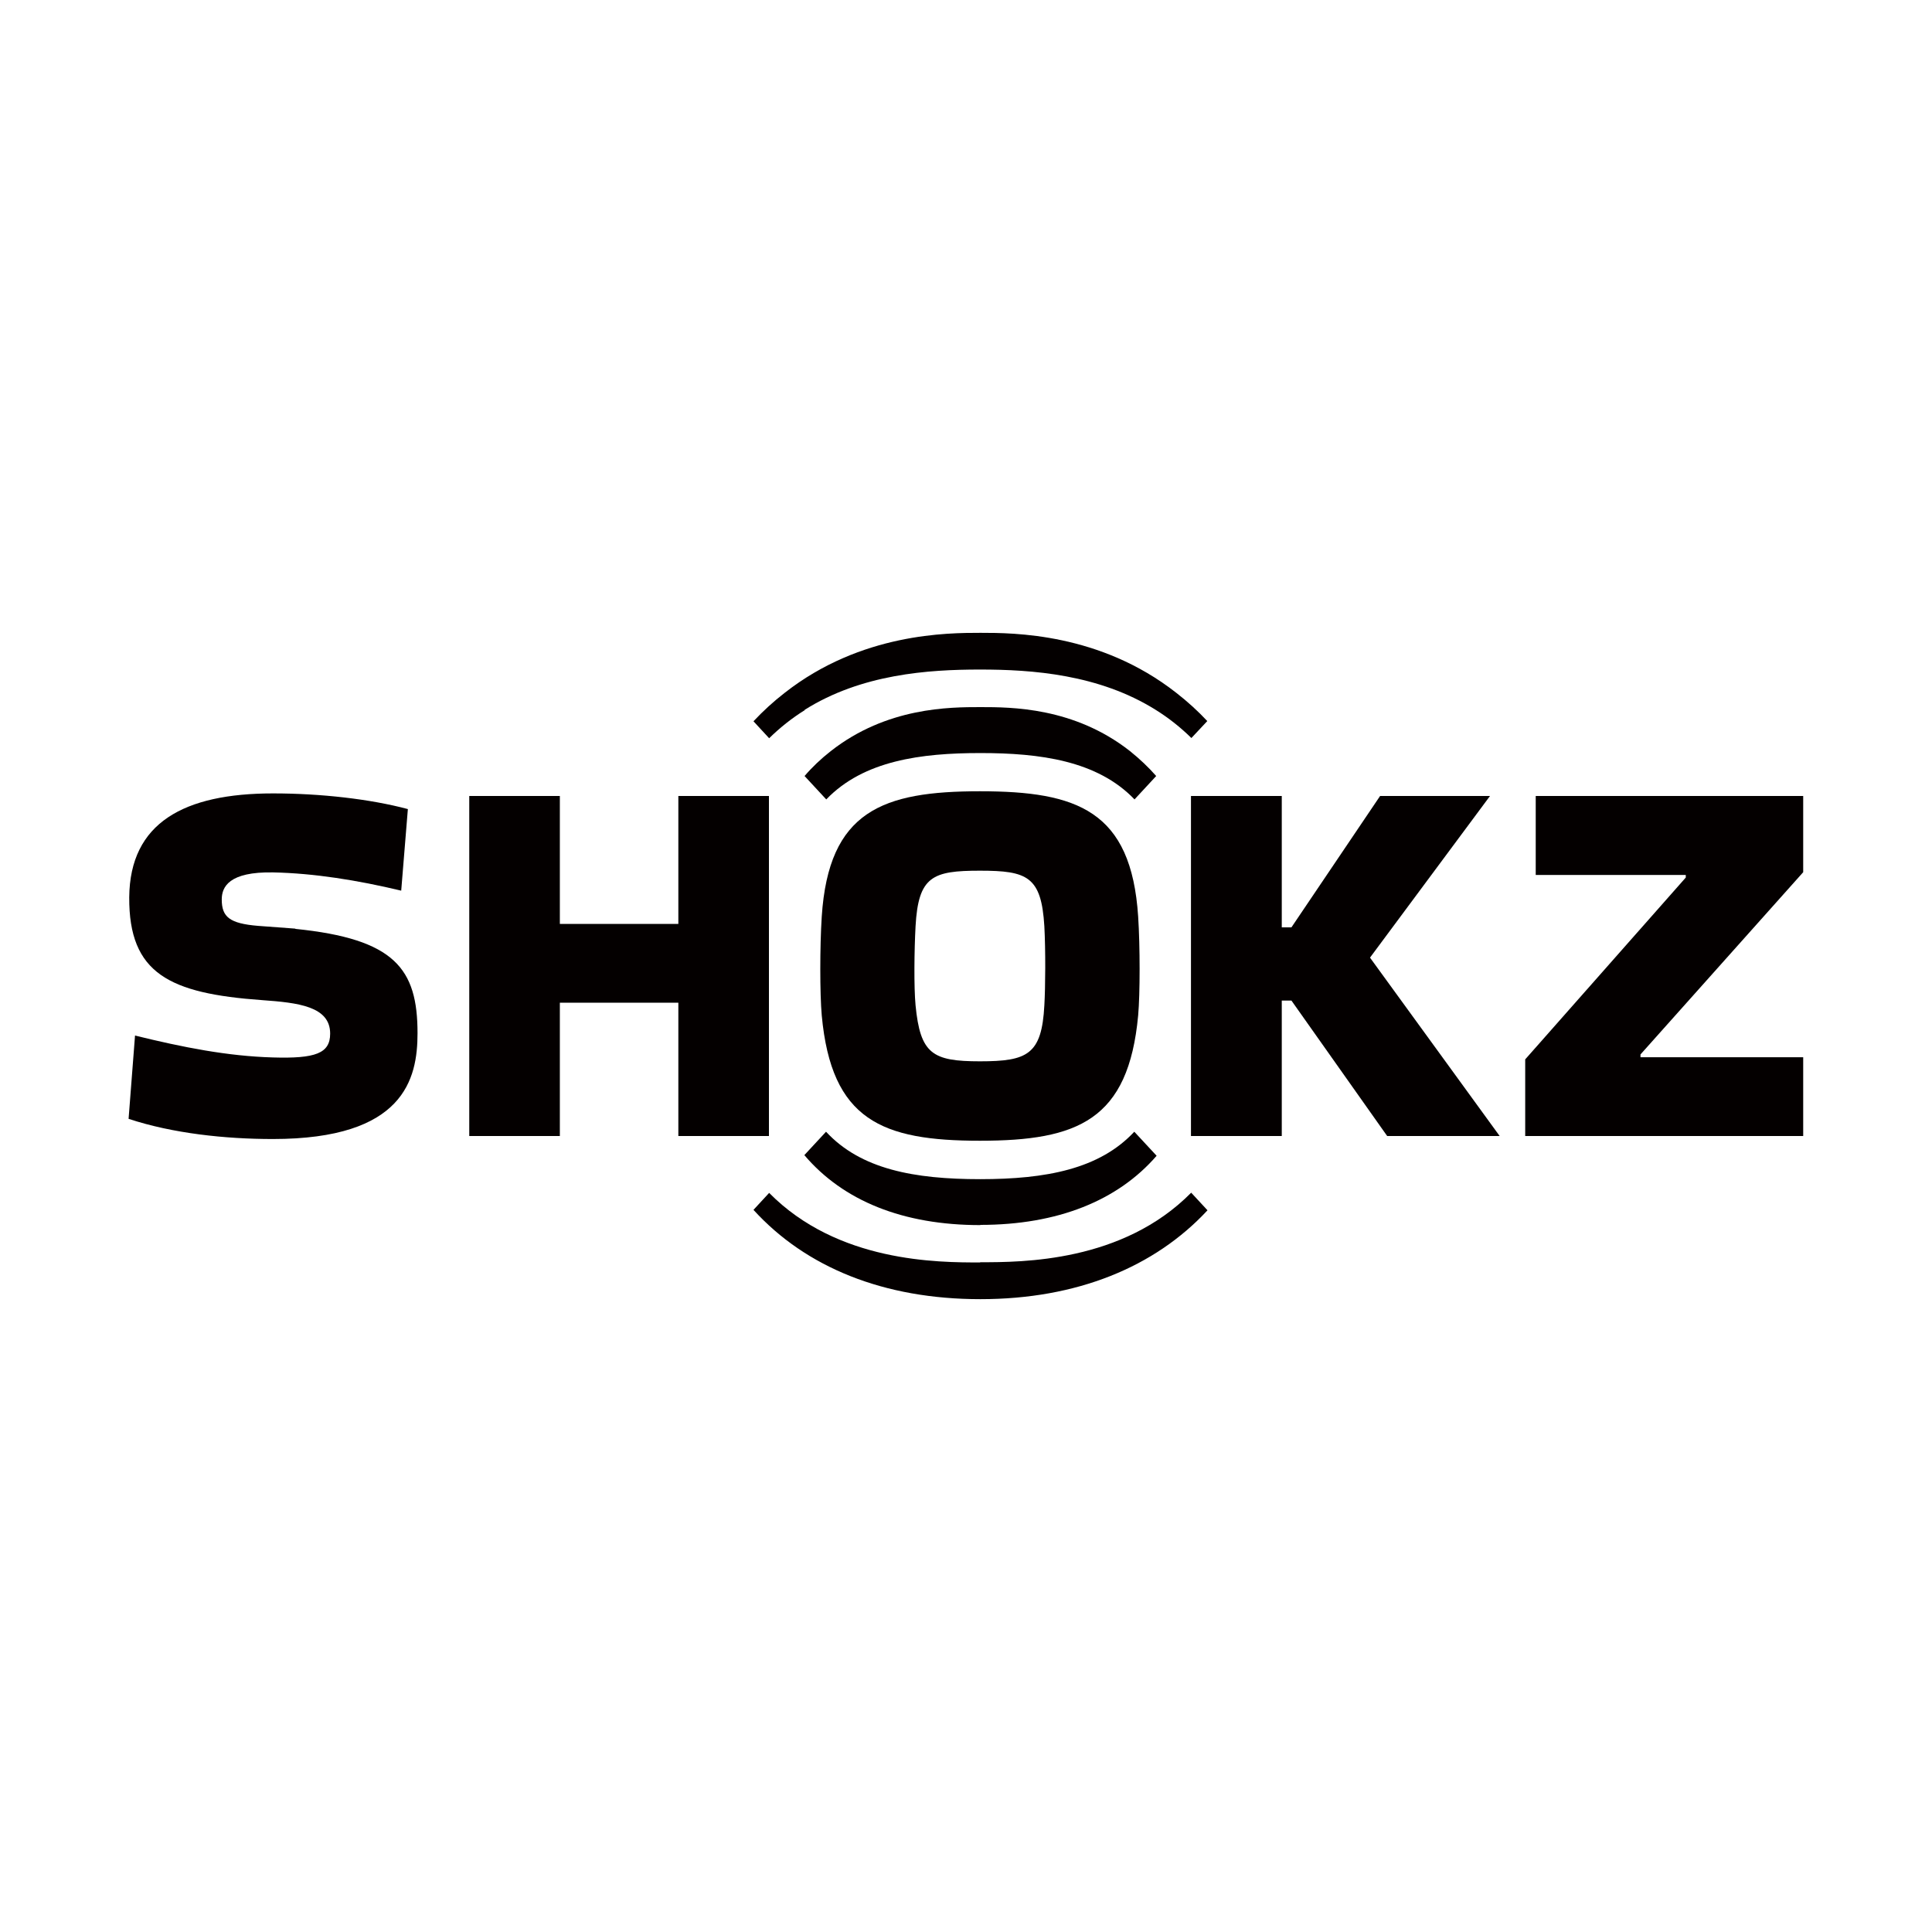 <!--?xml version="1.0" encoding="UTF-8"?-->
<svg viewBox="0 0 90 90" xmlns="http://www.w3.org/2000/svg" id="shokz">
  <defs>
    <style>
      .cls-1 {
        fill: #040000;
      }
    </style>
  </defs>
  <path d="M13.77,43.26l-1.75-.13c-1.32-.11-1.69-.41-1.69-1.23,0-.58,.33-1.3,2.4-1.26,1.9,.04,3.91,.36,5.96,.85l.31-3.8c-1.76-.47-4.06-.73-6.28-.73-4.14,0-6.67,1.36-6.7,4.84-.02,3.56,1.88,4.48,6.19,4.79,1.68,.12,3.17,.29,3.17,1.56,0,.92-.68,1.17-2.67,1.11-2.11-.06-4.18-.47-6.42-1.02l-.3,3.88c2.06,.68,4.5,.94,6.72,.94,6.11,0,6.74-2.79,6.74-4.93,0-3-1.05-4.39-5.7-4.86Z" class="cls-1"></path>
  <polygon points="84 40.63 84 37.08 71.54 37.08 71.54 40.76 78.53 40.76 78.53 40.88 71.05 49.35 71.05 52.92 84 52.92 84 49.25 76.42 49.25 76.42 49.12 84 40.63" class="cls-1"></polygon>
  <path d="M45.65,36.86c-4.53,0-7.05,.91-7.37,5.84-.09,1.39-.09,3.59,0,4.6,.45,4.89,2.81,5.84,7.37,5.84s6.92-.96,7.37-5.84c.09-1.01,.09-3.21,0-4.6-.32-4.94-2.84-5.84-7.37-5.84Zm3,9.97c-.12,2.3-.79,2.61-3,2.61s-2.78-.34-3-2.61c-.08-.85-.06-2.57,0-3.68,.13-2.33,.79-2.59,3-2.59s2.86,.27,3,2.59c.06,1.12,.05,2.83,0,3.68Z" class="cls-1"></path>
  <polygon points="35.82 52.92 35.82 37.08 31.6 37.08 31.6 43.04 26.08 43.04 26.08 37.08 21.86 37.08 21.86 52.92 26.08 52.92 26.08 46.71 31.6 46.71 31.6 52.92 35.82 52.92" class="cls-1"></polygon>
  <polygon points="69.41 37.08 64.29 37.08 60.16 43.2 59.71 43.2 59.71 43.04 59.71 37.08 55.48 37.08 55.48 52.92 59.71 52.92 59.71 46.71 59.71 46.61 60.16 46.61 64.62 52.92 69.86 52.92 63.82 44.61 69.41 37.08" class="cls-1"></polygon>
  <path d="M45.66,58.81c-1.97,0-6.63,0-9.83-3.24l-.73,.79c2.45,2.69,6.08,4.16,10.57,4.16s8.12-1.49,10.58-4.14l-.76-.82c-3.2,3.24-7.86,3.24-9.83,3.24Z" class="cls-1"></path>
  <path d="M37.48,33.07c2.65-1.67,5.76-1.88,8.18-1.88s5.53,.22,8.18,1.88c.61,.38,1.16,.82,1.66,1.31l.74-.79c-.43-.46-.91-.9-1.45-1.32-3.56-2.79-7.59-2.79-9.11-2.79s-5.56,0-9.12,2.79c-.53,.41-1.01,.85-1.46,1.33l.73,.79c.5-.49,1.05-.93,1.66-1.31Z" class="cls-1"></path>
  <path d="M45.67,57.06c3.6,0,6.4-1.13,8.21-3.22l-1.04-1.12c-1.62,1.74-4.11,2.21-7.18,2.21s-5.56-.46-7.18-2.21l-1.01,1.09c1.81,2.13,4.59,3.26,8.2,3.26Z" class="cls-1"></path>
  <path d="M52.64,34.99c-2.61-2.05-5.54-2.05-6.97-2.05h0s0,0,0,0h0c-1.42,0-4.36,0-6.97,2.05-.46,.36-.87,.75-1.22,1.16l1.01,1.09c1.74-1.81,4.41-2.16,7.18-2.16,2.77,0,5.45,.35,7.18,2.16l1.01-1.09c-.35-.4-.76-.79-1.22-1.16Z" class="cls-1"></path>
</svg>